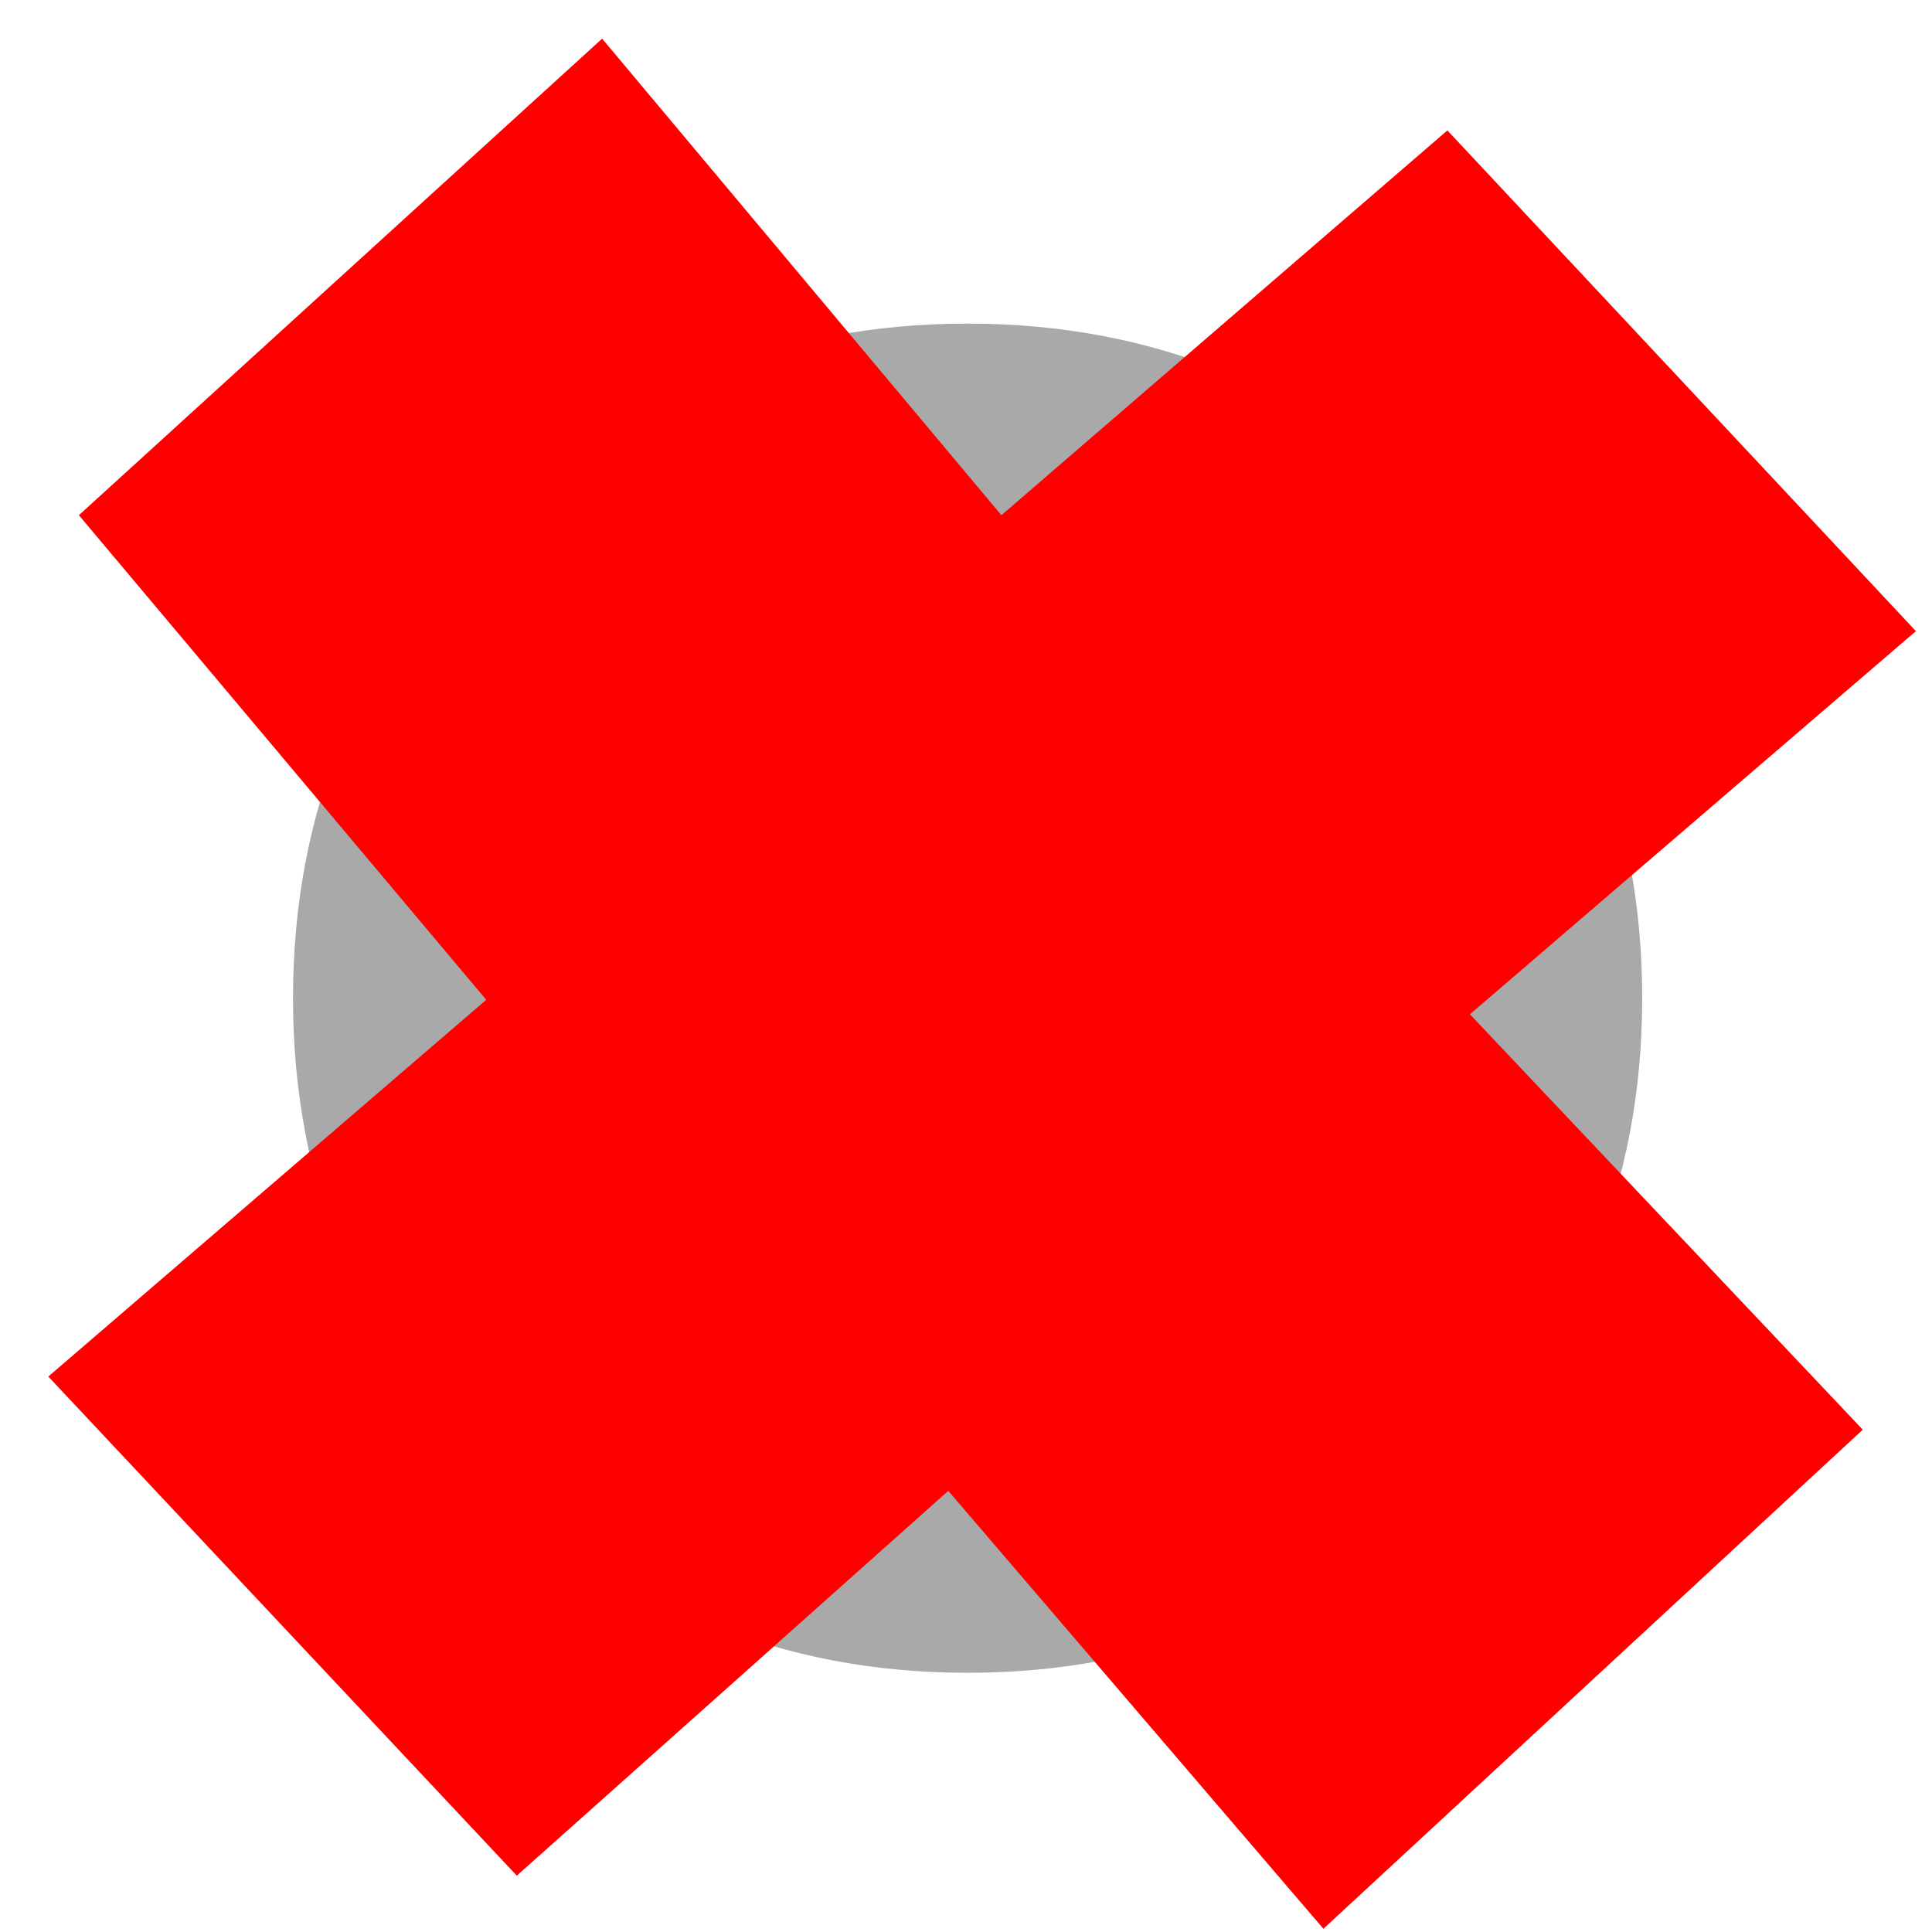 <?xml version="1.0" encoding="utf-8"?><svg id="icoGames15" image-rendering="auto" baseProfile="basic" version="1.1" x="0px" y="0px" width="60" height="60" xmlns="http://www.w3.org/2000/svg" xmlns:xlink="http://www.w3.org/1999/xlink"><g id="000-EXPORT--60x60_icoG15No" overflow="visible"><path fill="#000" fill-opacity=".337" stroke="none" d="M51 31Q51 22.3 44.85 16.15 38.75 10.05 30.05 10.05 21.35 10.05 15.2 16.15 9.1 22.3 9.1 31 9.1 39.7 15.2 45.8 21.35 51.95 30.05 51.95 38.75 51.95 44.85 45.8 51 39.7 51 31Z"/><path fill="#F00" stroke="none" d="M57.85 44.4L45.65 31.5 59.5 19.6 44.95 4.05 31.1 16 18.7 1.2 2.45 16 15.1 31.05 1.5 42.75 16.05 58.25 29.45 46.3 41.1 59.9 57.85 44.4Z"/></g></svg>